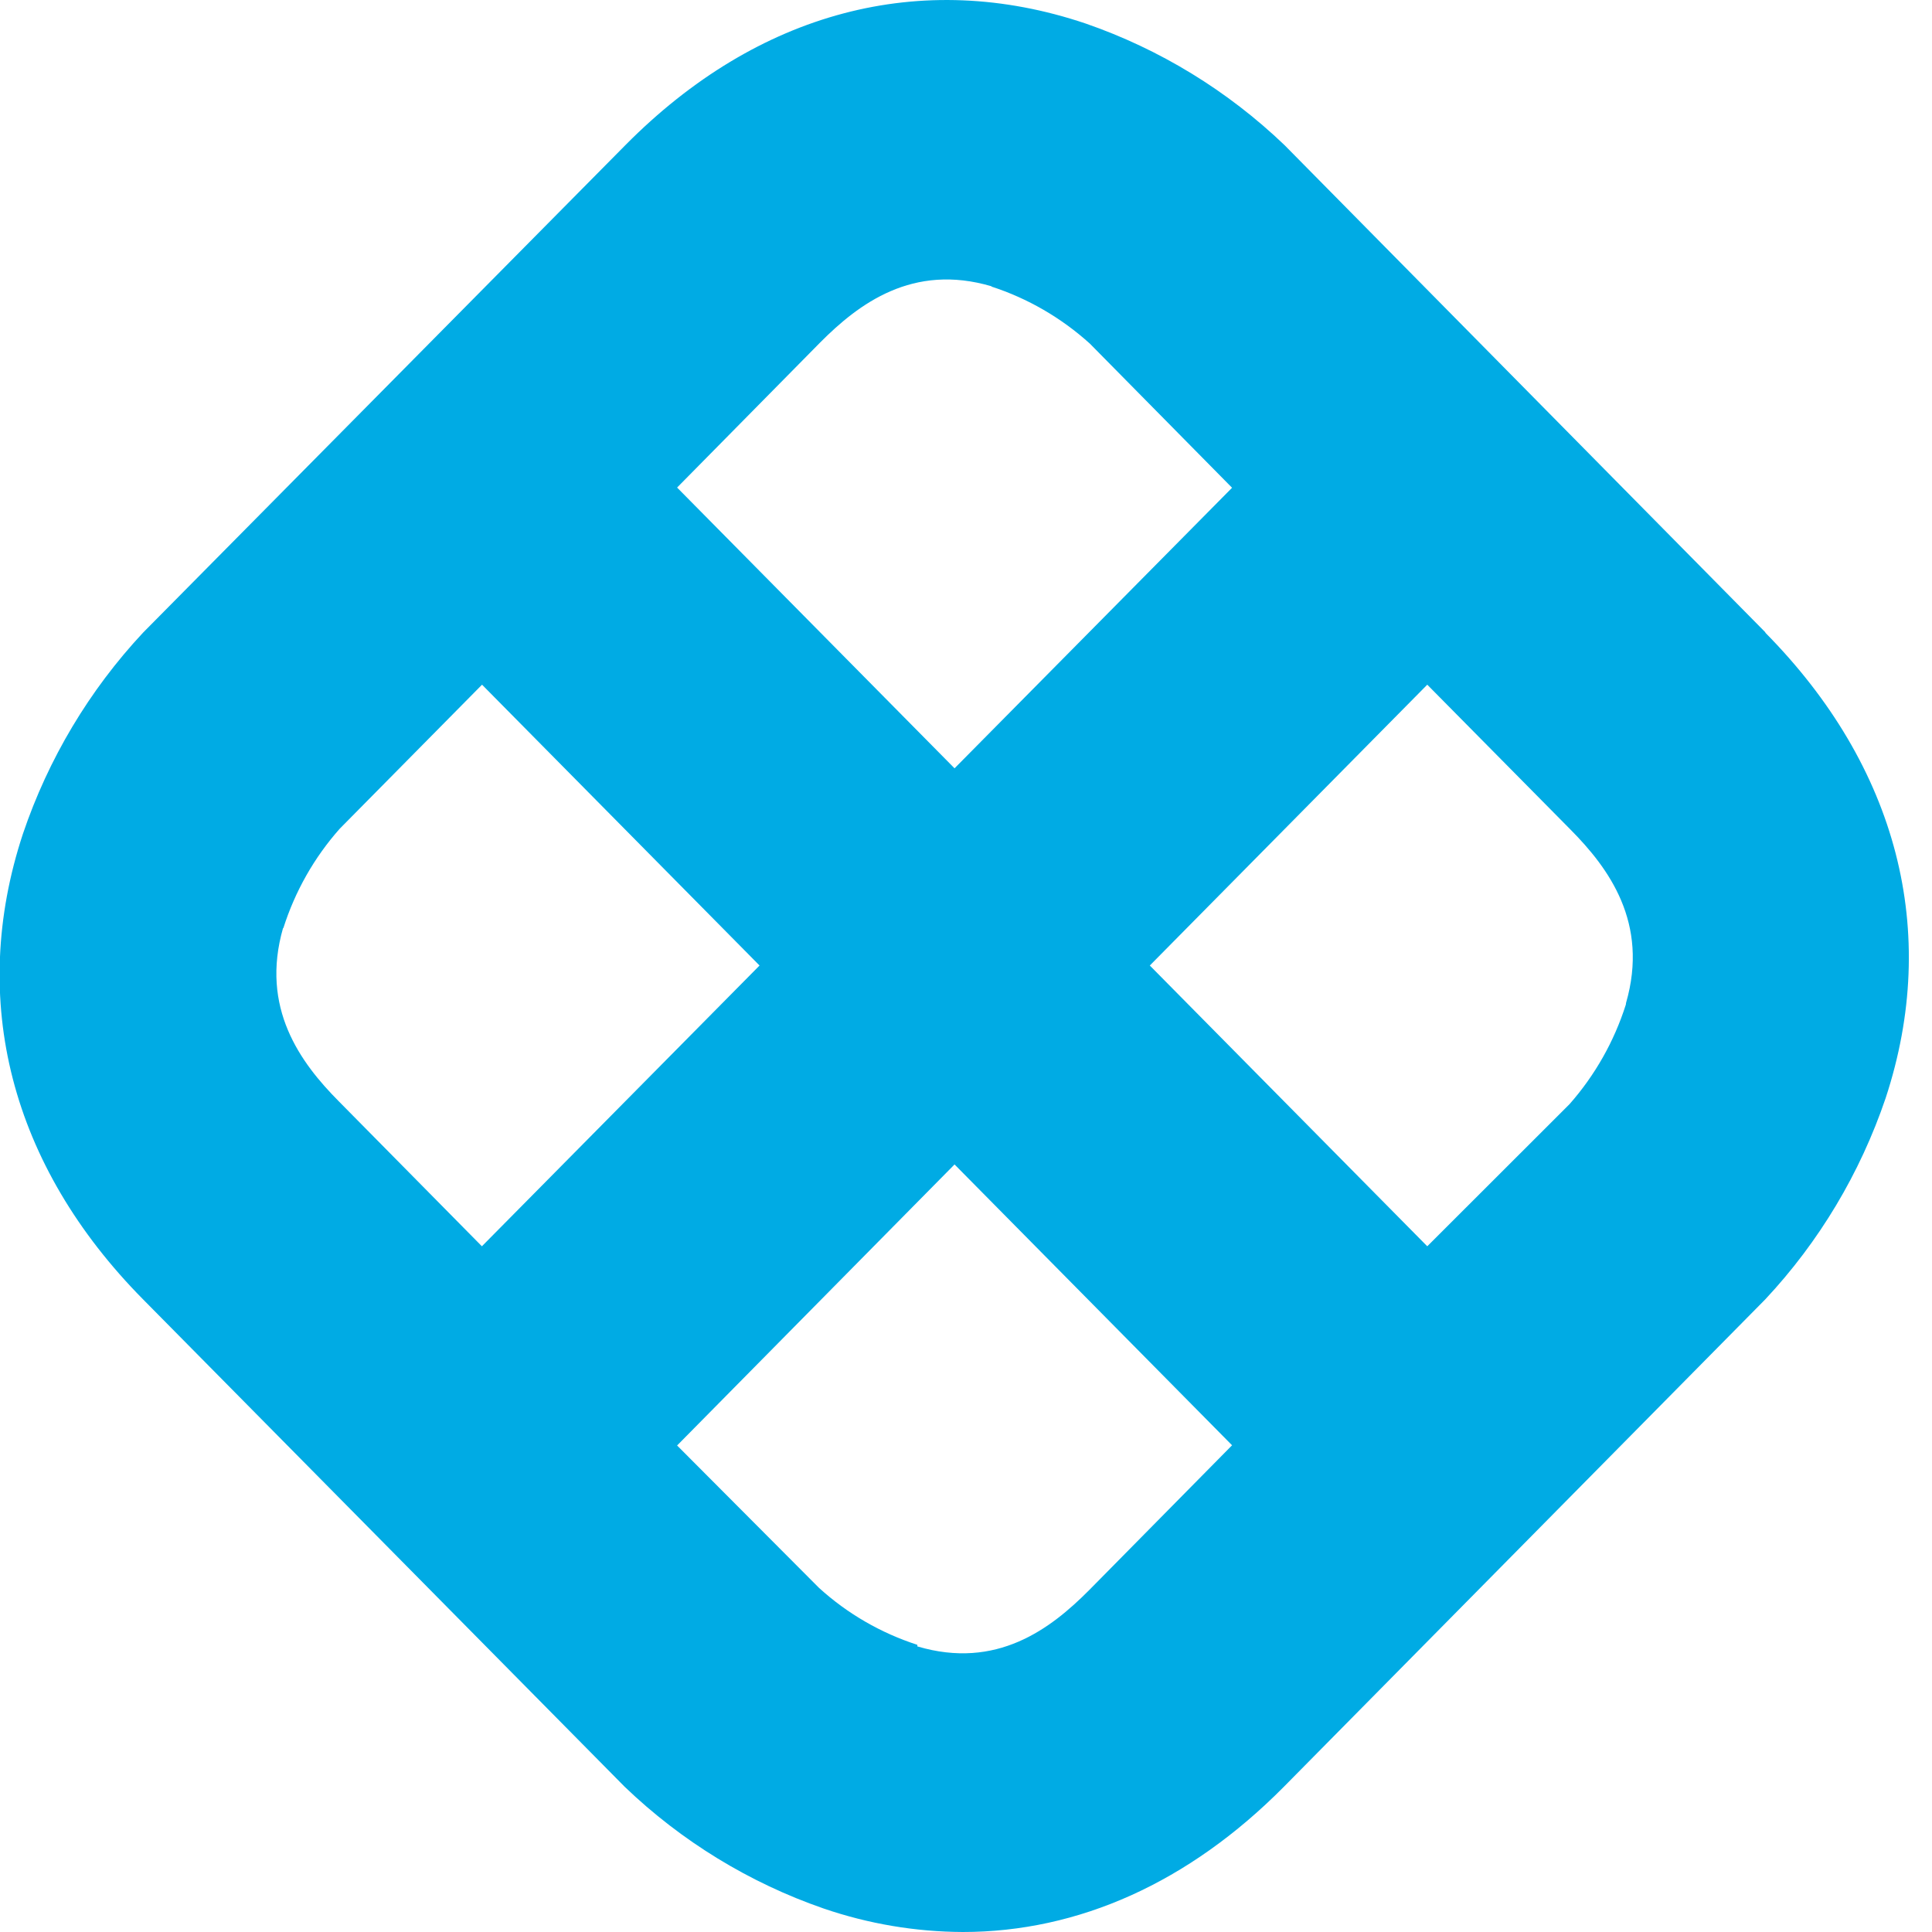 <svg width="28" height="28" viewBox="0 0 28 28" fill="none" xmlns="http://www.w3.org/2000/svg">
<path d="M25.588 9.167L18.617 2.104C17.792 1.314 16.809 0.713 15.734 0.341C13.352 -0.462 10.982 0.165 9.063 2.104L2.075 9.167C1.295 10.002 0.7 10.997 0.332 12.085C-0.463 14.495 0.156 16.893 2.075 18.833L9.054 25.896C9.878 26.686 10.861 27.287 11.935 27.659C12.586 27.882 13.267 27.997 13.954 28C15.628 28 17.231 27.284 18.606 25.896L25.582 18.833C26.364 17.998 26.959 17.003 27.328 15.915C28.121 13.505 27.502 11.109 25.582 9.167H25.588ZM14.368 4.153C14.895 4.324 15.381 4.606 15.794 4.979L17.856 7.069L13.834 11.135L9.813 7.066L11.886 4.964C12.443 4.404 13.227 3.81 14.373 4.15L14.368 4.153ZM4.106 13.453C4.275 12.919 4.554 12.427 4.924 12.01L6.986 9.923L11.008 13.993L6.984 18.062L4.91 15.961C4.354 15.401 3.769 14.608 4.103 13.447L4.106 13.453ZM13.295 23.838C12.768 23.668 12.281 23.387 11.869 23.012L9.813 20.949L13.834 16.876L17.856 20.946L15.783 23.047C15.226 23.607 14.445 24.202 13.295 23.861V23.838ZM23.563 14.559C23.394 15.092 23.116 15.583 22.747 16.002L20.685 18.062L16.664 13.993L20.685 9.923L22.759 12.021C23.315 12.581 23.9 13.375 23.566 14.535" fill="#00ABE4"/>
</svg>
